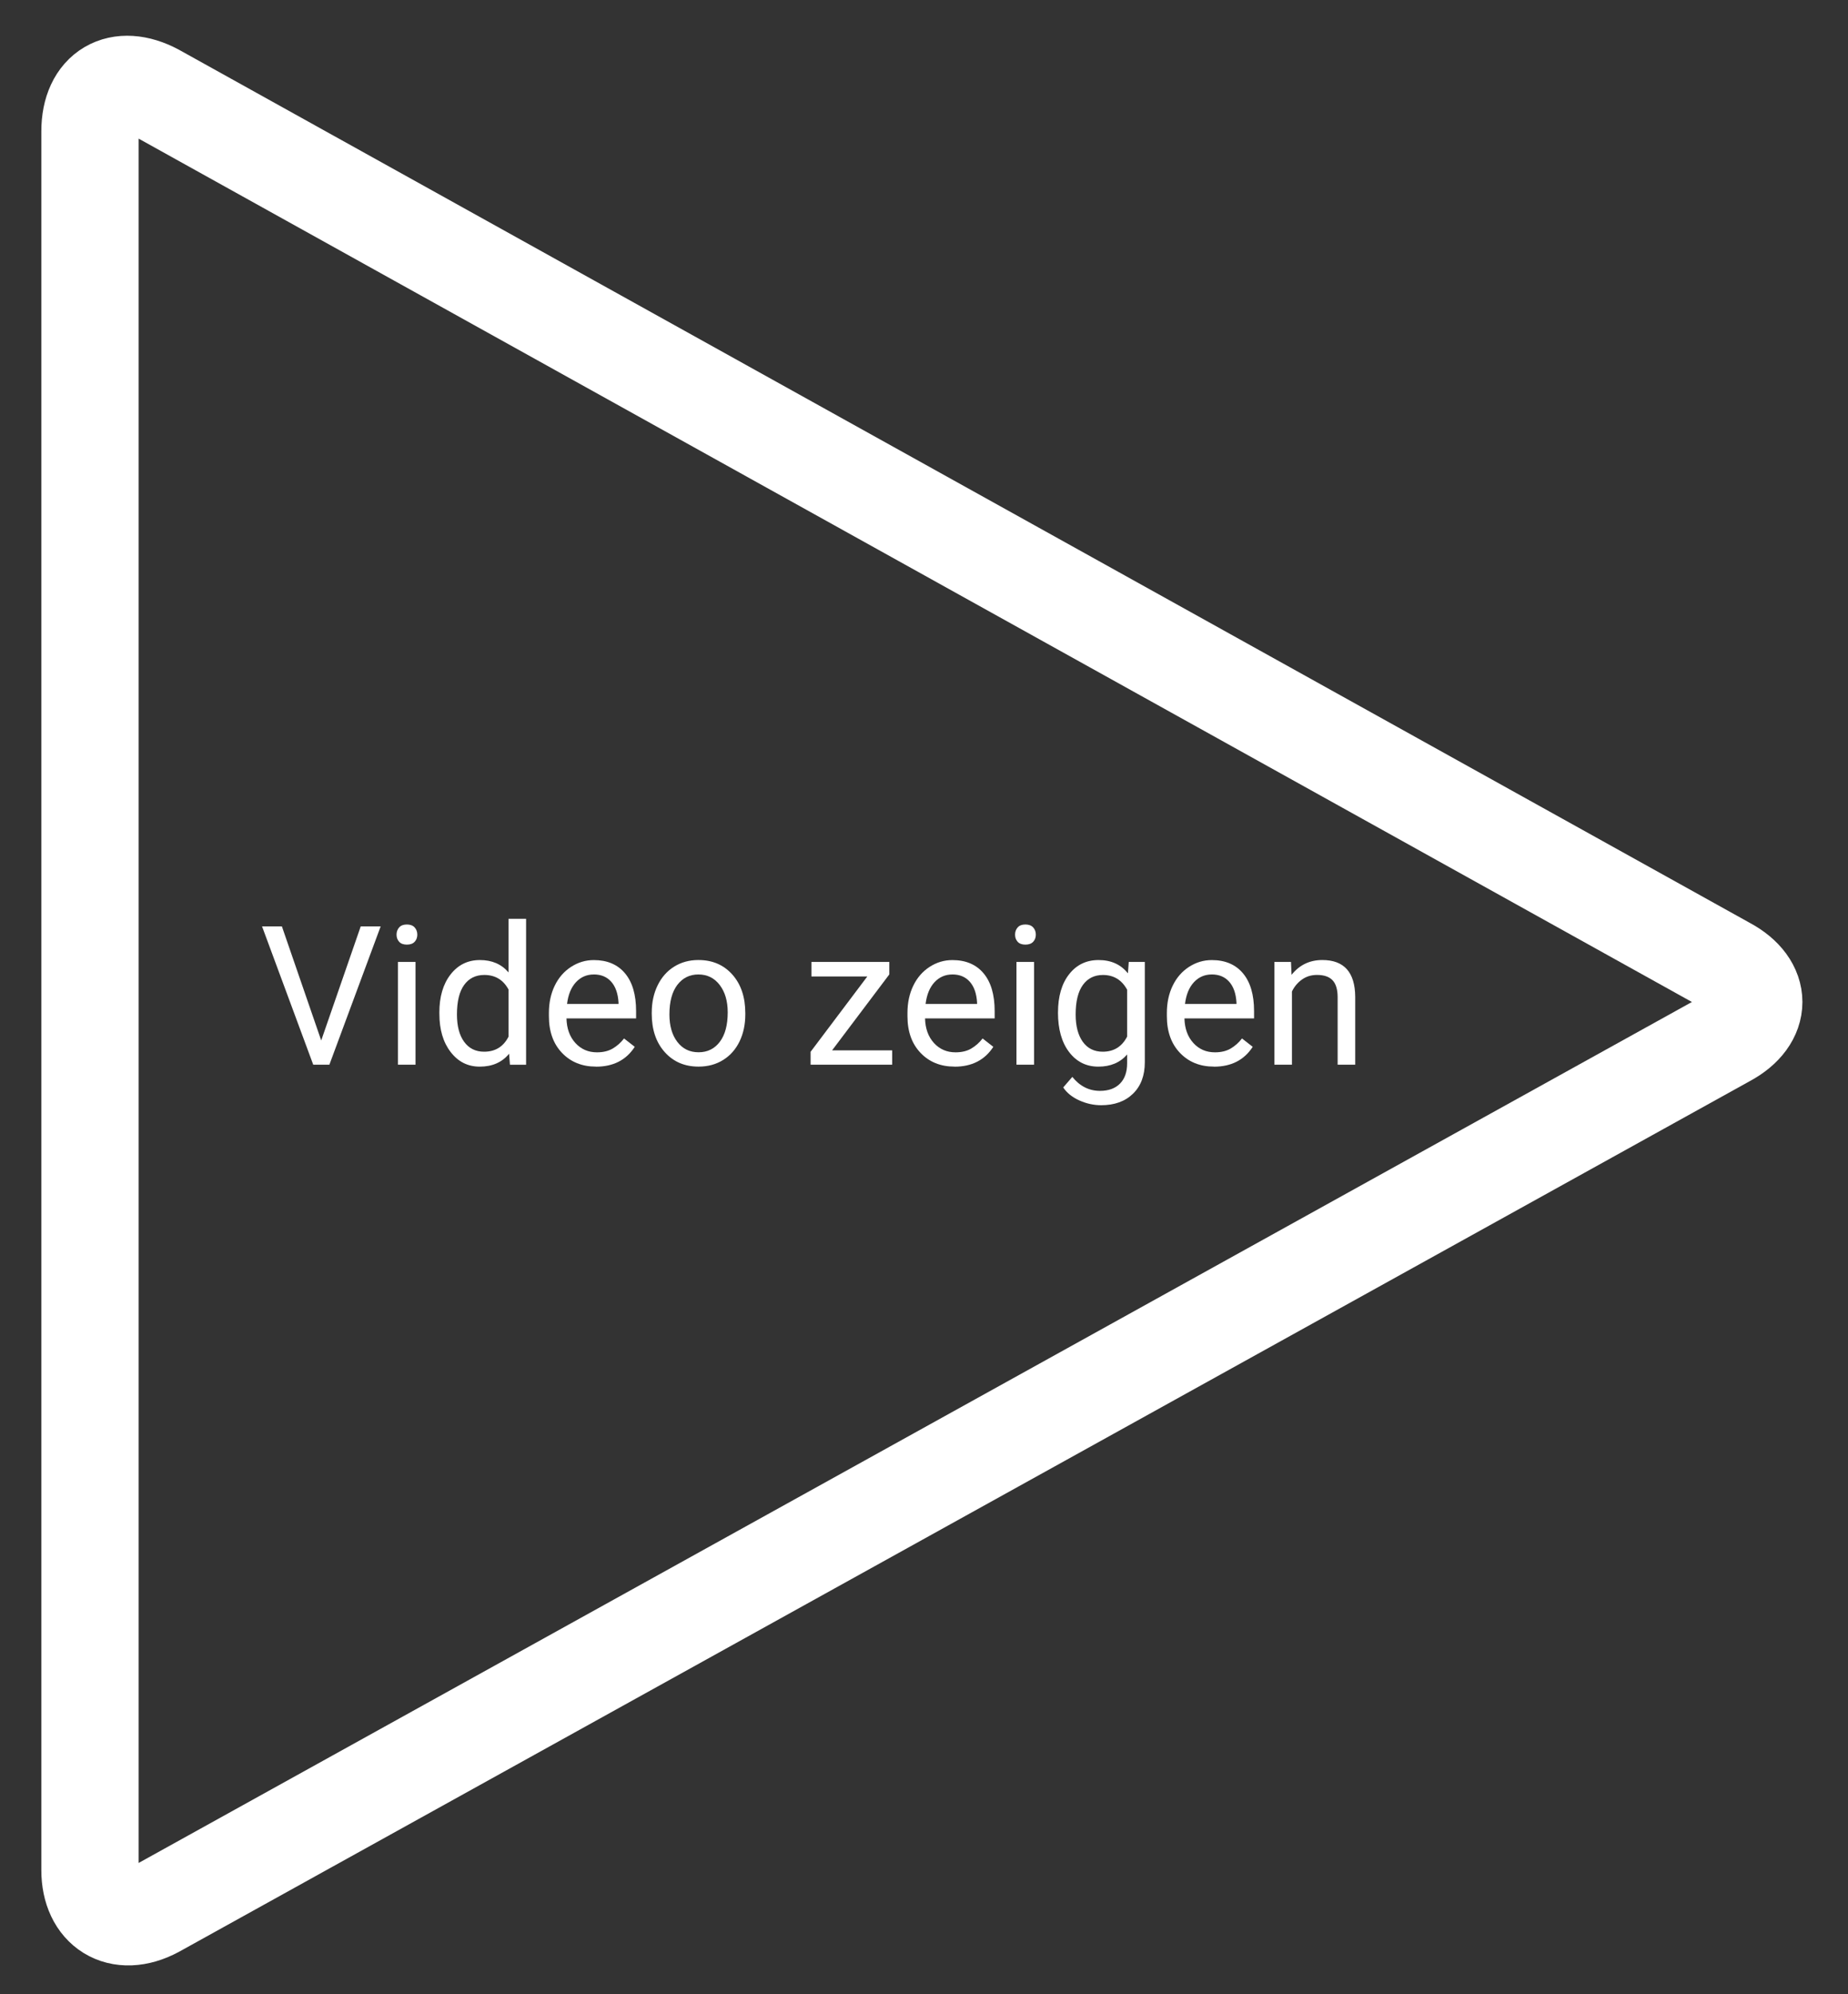 <?xml version="1.0" encoding="UTF-8"?>
<svg id="Ebene_1" xmlns="http://www.w3.org/2000/svg" version="1.1" viewBox="0 0 76 82">
  <rect x="0" y="0" width="76" height="82" fill="#333333" stroke="none"/>
  <!-- Generator: Adobe Illustrator 29.3.1, SVG Export Plug-In . SVG Version: 2.1.0 Build 151)  -->
  <defs>
    <style>
      .st0, .st1 {
        fill: none;
      }

      .st1 {
        stroke: #fff;
        stroke-miterlimit: 10;
        stroke-width: 4px;
      }

      .st2 {
        fill: #fff;
      }
    </style>
  </defs>
  <path class="st1" d="M6.4,78.5c-1.5.8-2.7,0-2.7-1.6V5.4c0-1.7,1.2-2.4,2.7-1.6l64.6,35.9c1.5.8,1.5,2.2,0,3L6.4,78.5Z"/>
  <g>
    <rect class="st0" x="10.667" y="37.779" width="54.444" height="19.556"/>
    <path class="st2" d="M13.21,42.782l1.625-4.691h.82l-2.109,5.687h-.664l-2.105-5.687h.816l1.617,4.691Z"/>
    <path class="st2" d="M16.308,38.431c0-.117.036-.216.107-.297s.178-.121.318-.121.248.041.32.121.109.18.109.297-.037.215-.109.293-.18.117-.32.117-.247-.039-.318-.117-.107-.176-.107-.293ZM17.089,43.779h-.723v-4.226h.723v4.226Z"/>
    <path class="st2" d="M18.069,41.631c0-.648.154-1.17.461-1.564s.709-.592,1.207-.592c.495,0,.887.169,1.176.508v-2.203h.723v6h-.664l-.035-.453c-.289.354-.691.531-1.207.531-.49,0-.889-.2-1.197-.602-.309-.4-.463-.924-.463-1.57v-.055ZM18.792,41.713c0,.479.099.854.297,1.125.198.271.471.406.82.406.458,0,.793-.205,1.004-.617v-1.941c-.216-.398-.548-.598-.996-.598-.354,0-.63.137-.828.41s-.297.678-.297,1.215Z"/>
    <path class="st2" d="M24.511,43.857c-.573,0-1.039-.188-1.398-.564-.359-.376-.539-.879-.539-1.509v-.133c0-.419.08-.793.24-1.123s.384-.587.672-.773.6-.279.936-.279c.549,0,.977.181,1.281.543s.457.88.457,1.555v.301h-2.863c.01.417.132.753.365,1.009.233.257.529.385.889.385.255,0,.471-.052.648-.156.177-.104.332-.242.465-.414l.441.344c-.354.545-.885.816-1.594.816ZM24.421,40.068c-.292,0-.537.106-.734.318s-.32.51-.367.893h2.117v-.055c-.021-.367-.12-.652-.297-.854s-.417-.303-.719-.303Z"/>
    <path class="st2" d="M26.804,41.627c0-.414.082-.787.244-1.117s.389-.586.68-.766.622-.27.994-.27c.576,0,1.041.199,1.396.598s.533.928.533,1.59v.051c0,.412-.079.781-.236,1.107-.158.327-.383.582-.676.764-.293.183-.629.273-1.01.273-.573,0-1.037-.199-1.393-.598s-.533-.926-.533-1.582v-.051ZM27.53,41.713c0,.468.109.845.326,1.128.217.284.508.426.873.426.367,0,.659-.144.875-.432.216-.287.324-.69.324-1.208,0-.463-.11-.839-.33-1.127s-.512-.432-.877-.432c-.357,0-.645.142-.863.426s-.328.69-.328,1.219Z"/>
    <path class="st2" d="M34.218,43.189h2.473v.59h-3.355v-.531l2.332-3.097h-2.297v-.598h3.203v.512l-2.355,3.125Z"/>
    <path class="st2" d="M39.257,43.857c-.573,0-1.039-.188-1.398-.564-.359-.376-.539-.879-.539-1.509v-.133c0-.419.08-.793.24-1.123s.384-.587.672-.773.6-.279.936-.279c.55,0,.977.181,1.281.543s.457.88.457,1.555v.301h-2.863c.011.417.132.753.365,1.009.233.257.529.385.889.385.255,0,.472-.052.648-.156.177-.104.332-.242.465-.414l.441.344c-.354.545-.886.816-1.594.816ZM39.167,40.068c-.292,0-.536.106-.734.318s-.32.51-.367.893h2.117v-.055c-.021-.367-.12-.652-.297-.854s-.417-.303-.719-.303Z"/>
    <path class="st2" d="M41.745,38.431c0-.117.036-.216.107-.297s.178-.121.318-.121.247.041.32.121.109.18.109.297-.036.215-.109.293-.18.117-.32.117-.247-.039-.318-.117-.107-.176-.107-.293ZM42.526,43.779h-.723v-4.226h.723v4.226Z"/>
    <path class="st2" d="M43.511,41.631c0-.659.152-1.183.457-1.572s.708-.584,1.211-.584c.516,0,.918.182,1.207.547l.035-.469h.66v4.125c0,.547-.162.979-.486,1.293-.324.316-.76.473-1.307.473-.305,0-.603-.064-.895-.195-.292-.129-.515-.309-.668-.535l.375-.434c.31.383.688.574,1.137.574.352,0,.626-.099.822-.297.196-.197.295-.477.295-.836v-.363c-.289.334-.684.5-1.184.5-.495,0-.896-.199-1.201-.598s-.459-.941-.459-1.628ZM44.237,41.713c0,.476.098.851.293,1.123.195.272.469.408.82.408.456,0,.79-.207,1.004-.621v-1.929c-.222-.404-.554-.605-.996-.605-.352,0-.626.137-.824.41s-.297.678-.297,1.215Z"/>
    <path class="st2" d="M49.925,43.857c-.573,0-1.039-.188-1.398-.564-.359-.376-.539-.879-.539-1.509v-.133c0-.419.08-.793.24-1.123s.384-.587.672-.773.6-.279.936-.279c.55,0,.977.181,1.281.543s.457.88.457,1.555v.301h-2.863c.011.417.132.753.365,1.009.233.257.529.385.889.385.255,0,.472-.052.648-.156.177-.104.332-.242.465-.414l.441.344c-.354.545-.886.816-1.594.816ZM49.835,40.068c-.292,0-.536.106-.734.318s-.32.51-.367.893h2.117v-.055c-.021-.367-.12-.652-.297-.854s-.417-.303-.719-.303Z"/>
    <path class="st2" d="M53.093,39.552l.023.531c.323-.406.745-.609,1.266-.609.894,0,1.344.504,1.352,1.512v2.792h-.723v-2.796c-.003-.305-.072-.53-.209-.676s-.35-.219-.639-.219c-.234,0-.44.062-.617.188s-.315.289-.414.492v3.011h-.723v-4.226h.684Z"/>
  </g>
</svg>